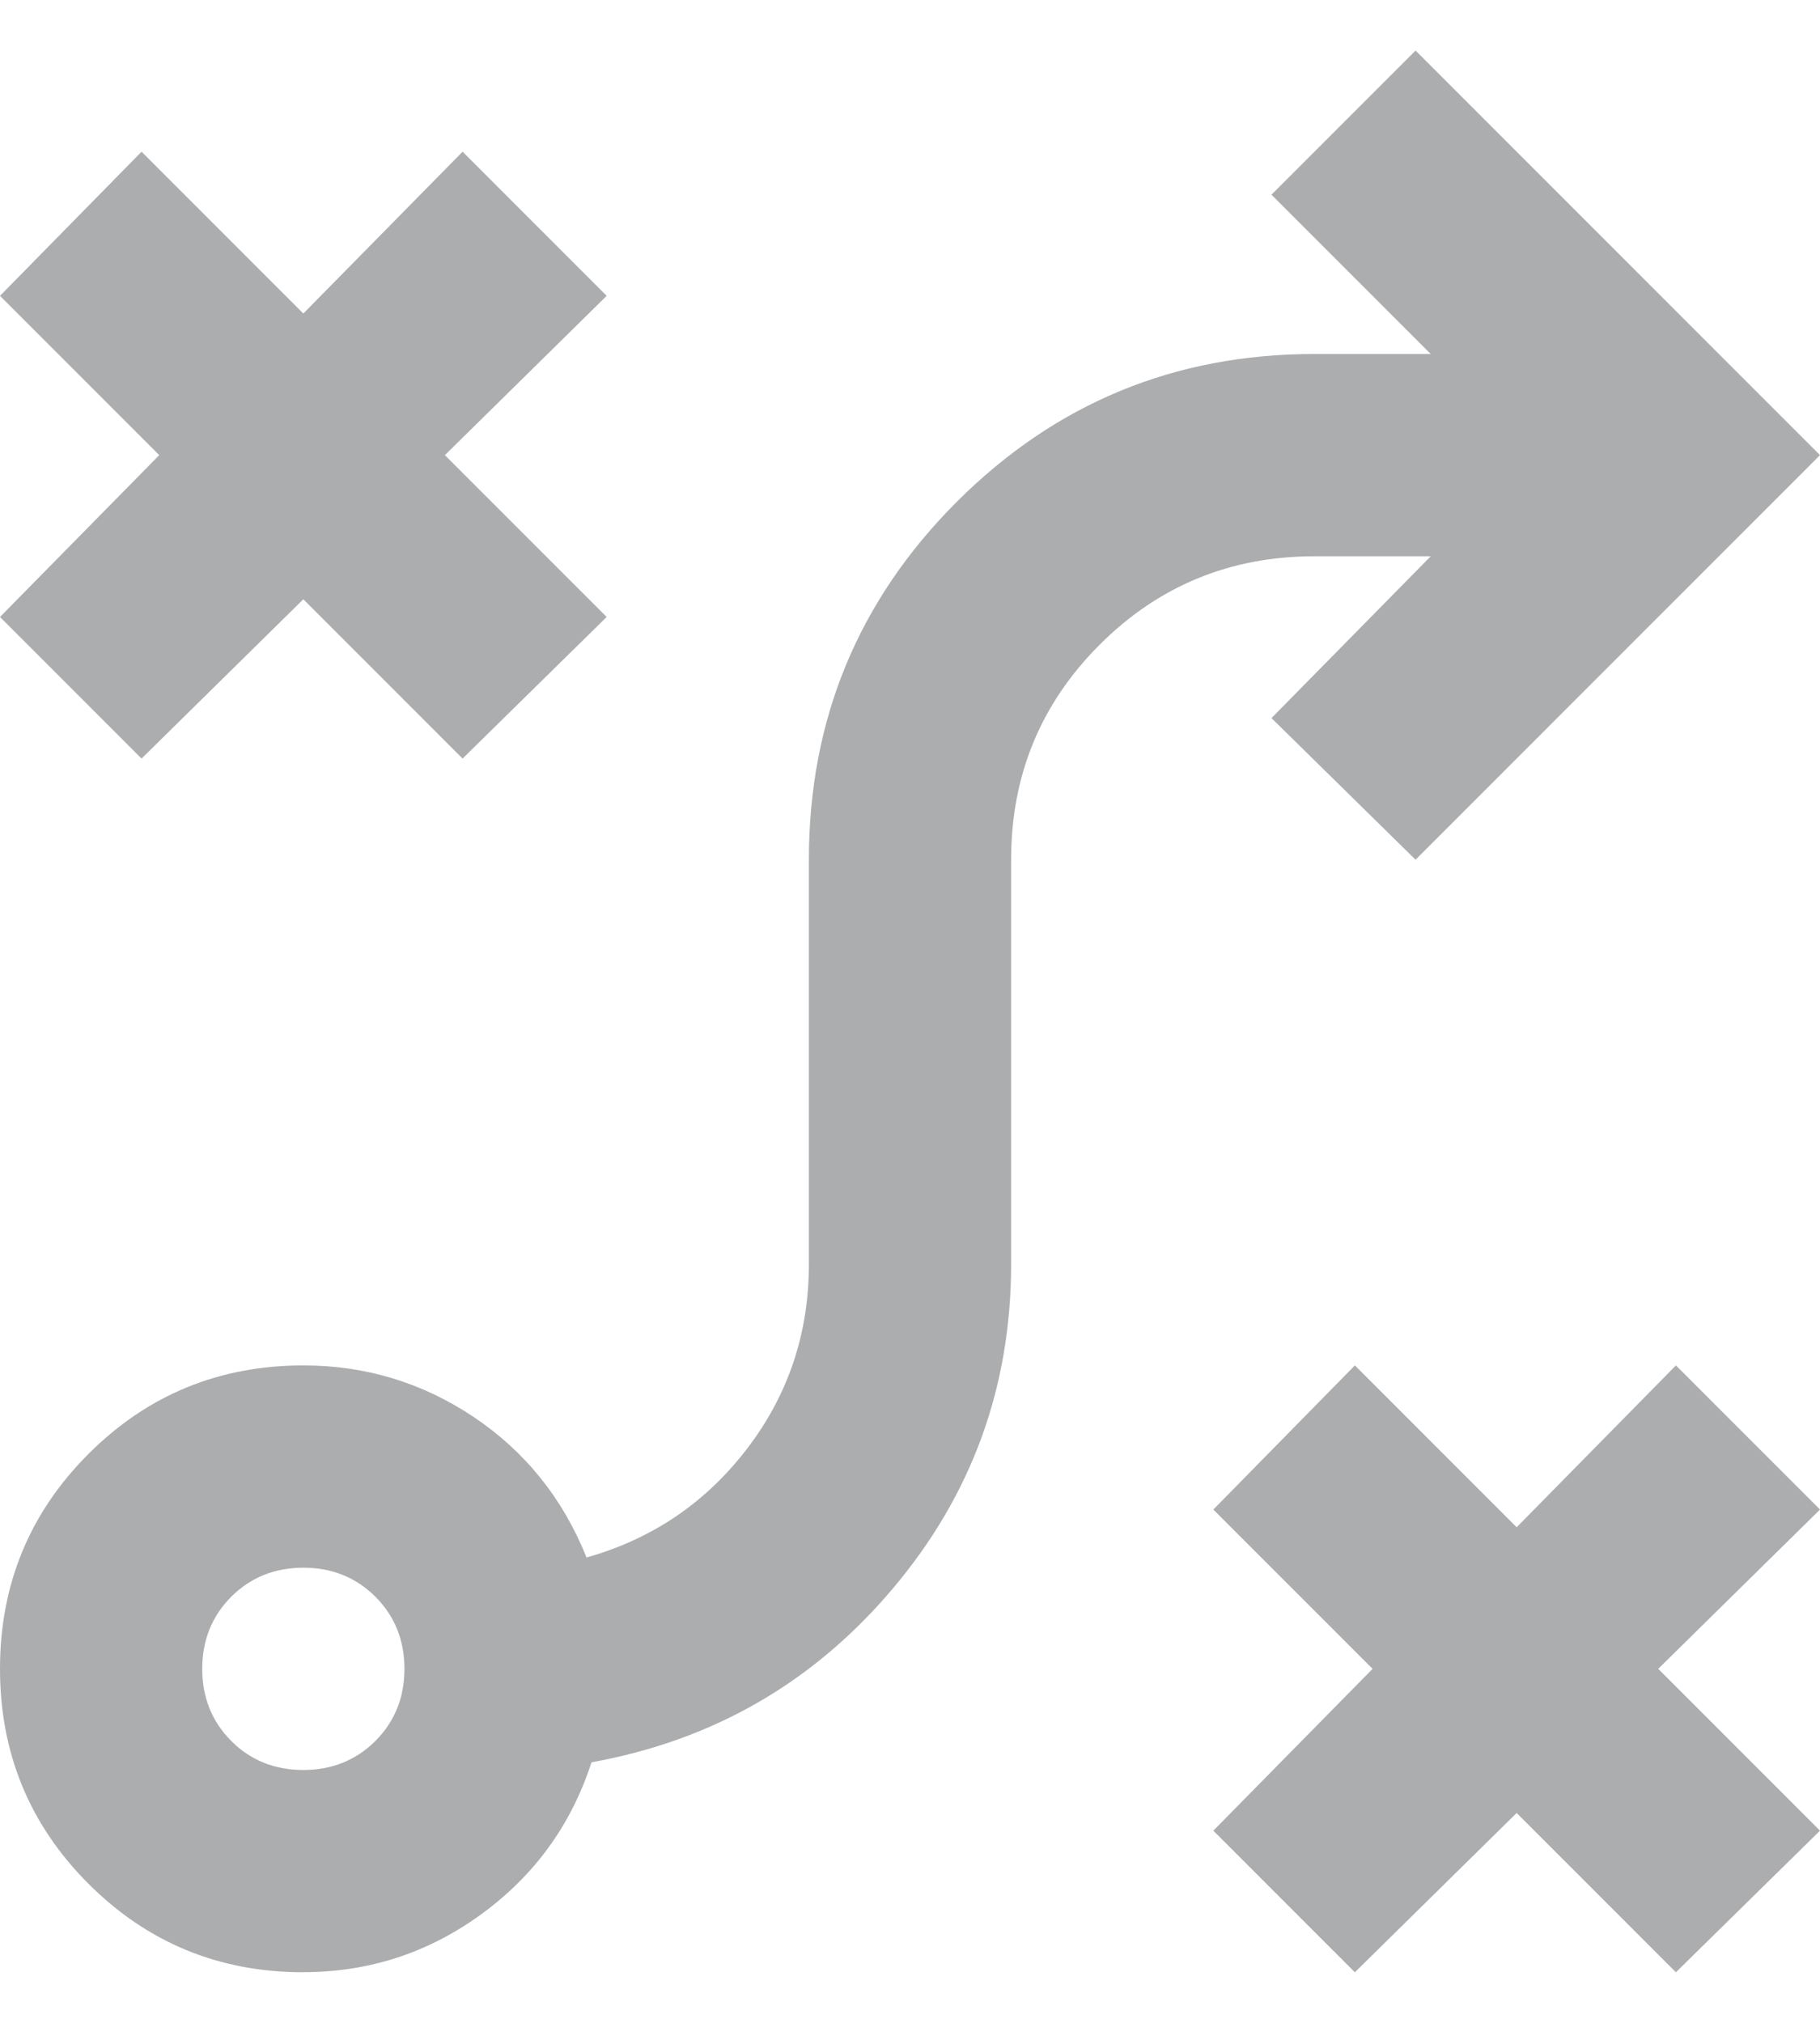 <svg width="18" height="20" fill="none" xmlns="http://www.w3.org/2000/svg"><path d="M13.4 19.5 12 18.1l1.575-1.6L12 14.925l1.4-1.425 1.6 1.6 1.575-1.6L18 14.925 16.4 16.5l1.6 1.6-1.425 1.4L15 17.925 13.4 19.5ZM3 17.5c.283 0 .521-.096.713-.287C3.904 17.021 4 16.783 4 16.5s-.096-.521-.287-.713C3.521 15.596 3.283 15.5 3 15.5s-.521.096-.713.287C2.096 15.979 2 16.217 2 16.5s.096.521.287.713c.192.192.429.287.713.287Zm0 2c-.833 0-1.542-.292-2.125-.875C.292 18.042 0 17.333 0 16.5c0-.833.292-1.542.875-2.125.583-.583 1.292-.875 2.125-.875.617 0 1.179.171 1.688.512.508.342.879.804 1.113 1.387.65-.183 1.179-.542 1.587-1.075C7.796 13.792 8 13.183 8 12.5v-4c0-1.383.487-2.562 1.462-3.538C10.438 3.987 11.617 3.5 13 3.5h1.15l-1.575-1.575L14 .5l4 4-4 4-1.425-1.4 1.575-1.6H13c-.833 0-1.542.292-2.125.875C10.292 6.958 10 7.667 10 8.5v4c0 1.217-.392 2.288-1.175 3.212-.783.925-1.775 1.496-2.975 1.712-.2.617-.562 1.117-1.087 1.5-.525.383-1.113.575-1.762.575Zm-1.6-12L0 6.1l1.575-1.6L0 2.925 1.4 1.5 3 3.1l1.575-1.6L6 2.925 4.4 4.5 6 6.1 4.575 7.5 3 5.925 1.4 7.5Z" fill="#ACADAF"/></svg>